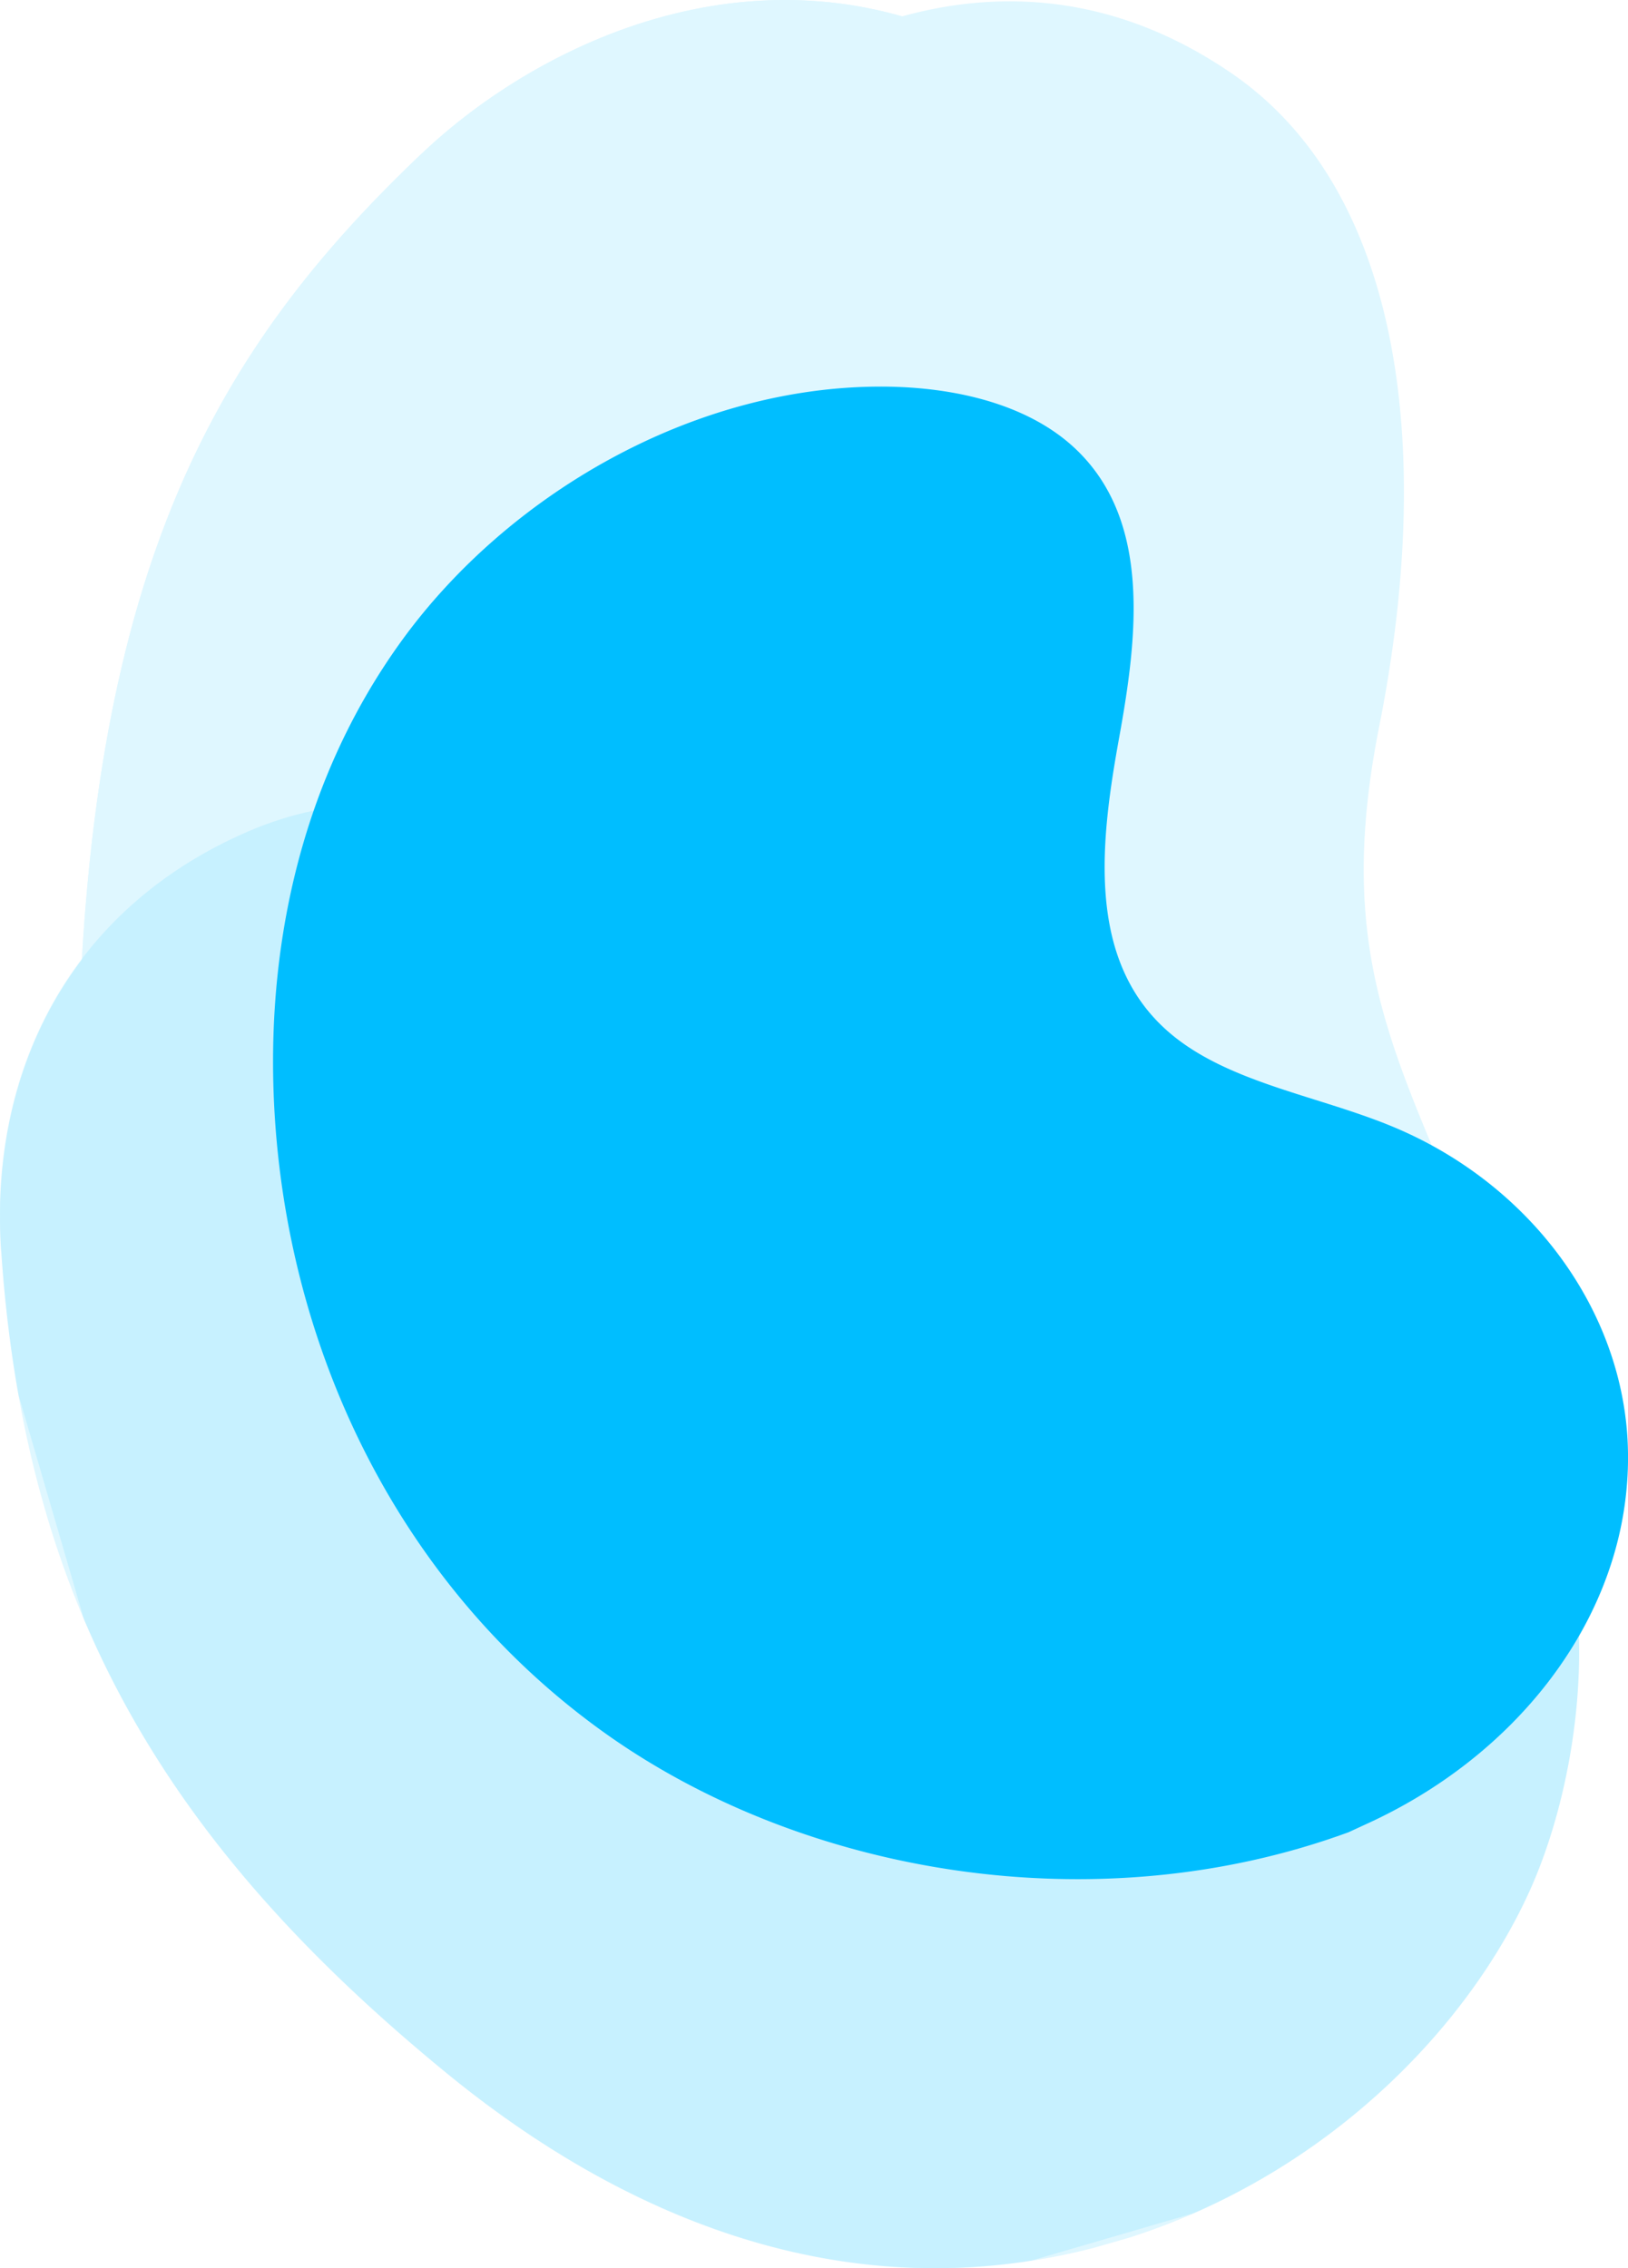 <svg xmlns="http://www.w3.org/2000/svg" xmlns:xlink="http://www.w3.org/1999/xlink" viewBox="0 0 325.28 453.21"><defs><style>.cls-1{fill:none;}.cls-2{isolation:isolate;}.cls-3{opacity:0.25;}.cls-4{clip-path:url(#clip-path);}.cls-5,.cls-9{fill:#80dfff;}.cls-5,.cls-8{mix-blend-mode:multiply;}.cls-6{clip-path:url(#clip-path-2);}.cls-7{clip-path:url(#clip-path-3);}.cls-10{fill:#00beff;}</style><clipPath id="clip-path" transform="translate(-60.66 -30.39)"><rect class="cls-1" x="56.08" y="35.78" width="323.19" height="452.3" transform="translate(-63.77 70.14) rotate(-16)"></rect></clipPath><clipPath id="clip-path-2" transform="translate(-60.66 -30.39)"><rect class="cls-1" x="74.78" y="37.31" width="268.45" height="404.82" transform="translate(-57.98 66.9) rotate(-16)"></rect></clipPath><clipPath id="clip-path-3" transform="translate(-60.66 -30.39)"><rect class="cls-1" x="75.05" y="170.8" width="290.61" height="319.2" transform="matrix(0.96, -0.28, 0.28, 0.96, -82.53, 73.54)"></rect></clipPath></defs><g class="cls-2"><g id="Layer_2" data-name="Layer 2"><g id="Layer_1-2" data-name="Layer 1"><g id="Group_4357" data-name="Group 4357"><g id="Group_4355" data-name="Group 4355" class="cls-3"><g id="Group_2184" data-name="Group 2184"><g class="cls-4"><g id="Group_2183" data-name="Group 2183"><path id="Path_6836" data-name="Path 6836" class="cls-5" d="M144.86,61.13c-38.17,36.31-62.94,76.7-67.84,161-12.34,16.28-17.57,36.76-16.12,58.23,4.8,71.41,33.37,118.74,89,164.3,28.88,23.66,69.85,45.28,118,37.28s83.69-41.39,98.29-73.47c9.77-21.46,15.38-58.09,2.36-84.66a63.13,63.13,0,0,0-3.23-17c-19.45-58.64-40.18-75.49-29.07-131.36S340.53,68.26,306.8,45.08c-22.14-15.22-44.87-17.23-65.9-11.42-38.75-11.06-75.46,7.9-96,27.47" transform="translate(-60.66 -30.39)"></path><g id="Group_2182" data-name="Group 2182"><g id="Group_2181" data-name="Group 2181"><g class="cls-6"><g id="Group_2180" data-name="Group 2180"><path id="Path_6837" data-name="Path 6837" class="cls-5" d="M144.86,61.13C104.1,99.9,78.62,143.33,76.3,239.84c-1,43.59,24.89,116.54,72.55,156.28S236,438.59,278.13,430.05c42.61-8.64,108.37-46.35,76.77-107.49S314.67,237.84,318.67,177,299.91,62.17,257.46,40.25c-44.57-23-89.11-1.46-112.6,20.88" transform="translate(-60.66 -30.39)"></path></g></g></g></g></g></g></g></g><g id="Group_4356" data-name="Group 4356" class="cls-3"><g id="Group_2187" data-name="Group 2187"><g class="cls-7"><g id="Group_2186" data-name="Group 2186" class="cls-8"><path id="Path_6838" data-name="Path 6838" class="cls-9" d="M60.9,280.32c4.8,71.41,33.37,118.74,89,164.3,28.88,23.65,69.85,45.28,118,37.28s83.68-41.39,98.28-73.48C381,376,386.24,308.91,332,294.3s-73.4-22.54-110.43-59.93-77.12-52.66-111.37-37.83c-36,15.58-51.73,48.35-49.34,83.78" transform="translate(-60.66 -30.39)"></path></g></g></g></g><path id="Path_11310" data-name="Path 11310" class="cls-10" d="M330.21,396.45l3.47-1.6c29.5-13.43,49.91-39.48,52.06-68a65.76,65.76,0,0,0-.05-11c-2.37-26.14-20.82-49.77-47.31-60.56-15.56-6.35-34.18-8.9-45.65-20-14.93-14.43-12.1-37.42-8.45-57.56s6.42-43.16-8.59-57.52c-9.4-9-24.12-12.48-38.47-12.57-37.95-.21-75.1,21.56-96.24,50.69S113.17,222.76,115.74,256c3.59,46.56,25.54,91.82,65.47,120.46s98.67,38.5,149,20" transform="translate(-60.66 -30.39)"></path></g></g></g></g></svg>